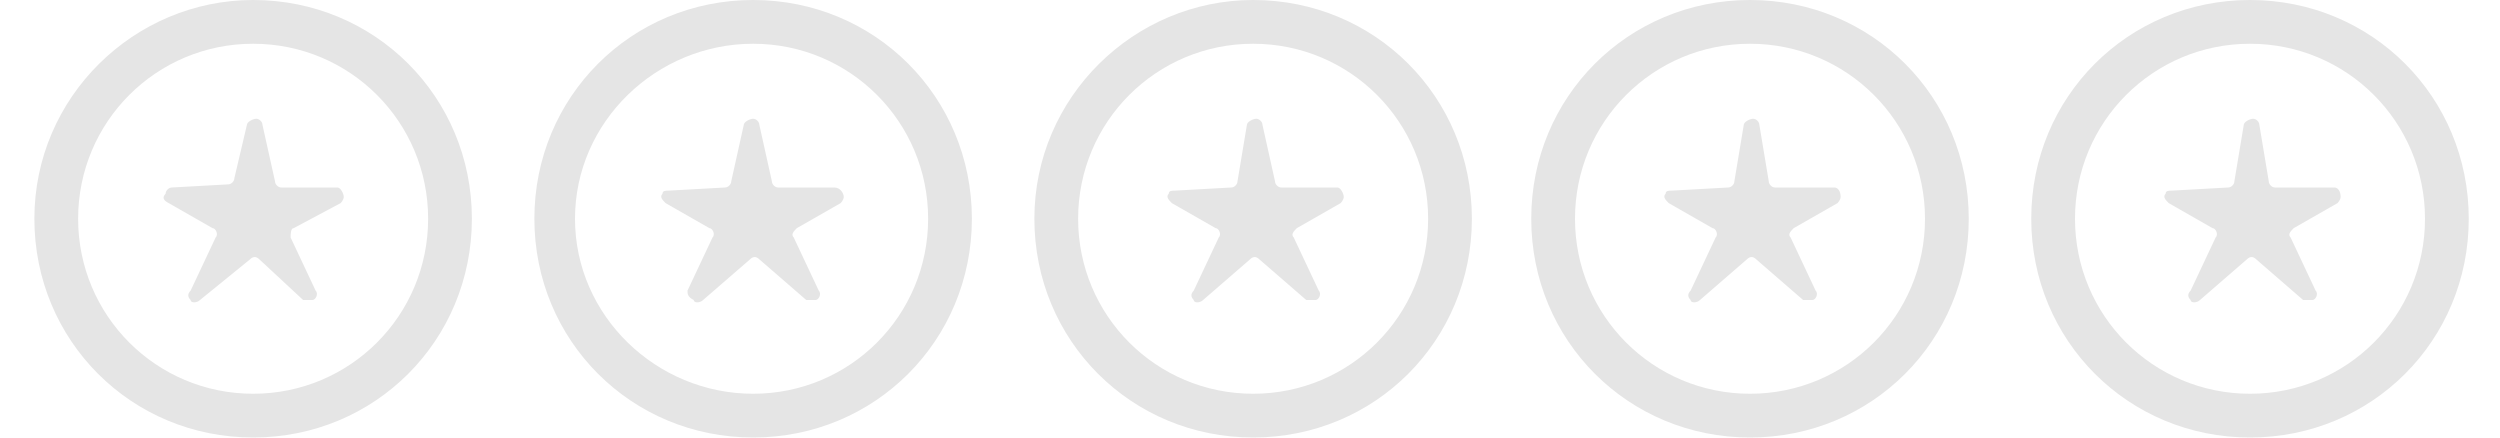<?xml version="1.0" encoding="utf-8"?>
<!-- Generator: Adobe Illustrator 22.1.0, SVG Export Plug-In . SVG Version: 6.00 Build 0)  -->
<svg version="1.1" id="Layer_1" xmlns="http://www.w3.org/2000/svg" xmlns:xlink="http://www.w3.org/1999/xlink" x="0px" y="0px"
	 viewBox="0 0 80 14" style="enable-background:new 0 0 80 14;" xml:space="preserve">
<style type="text/css">
	.st0{fill:#E5E5E5;}
</style>
<g>
	<path class="st0" d="M8.8,5.8c0,0.1,0.1,0.2,0.2,0.2L10.8,6C10.9,6,11,6.2,11,6.3c0,0.1-0.1,0.2-0.1,0.2L9.4,7.3
		C9.3,7.3,9.3,7.5,9.3,7.6l0.8,1.7c0.1,0.1,0,0.3-0.1,0.3c-0.1,0-0.2,0-0.3,0L8.3,8.3C8.2,8.2,8.1,8.2,8,8.3L6.4,9.6
		c-0.1,0.1-0.3,0.1-0.3,0C6,9.5,6,9.4,6.1,9.3l0.8-1.7c0.1-0.1,0-0.3-0.1-0.3L5.4,6.5C5.2,6.4,5.2,6.3,5.3,6.2C5.3,6.1,5.4,6,5.5,6
		l1.8-0.1c0.1,0,0.2-0.1,0.2-0.2L7.9,4c0-0.1,0.2-0.2,0.3-0.2c0.1,0,0.2,0.1,0.2,0.2L8.8,5.8L8.8,5.8z M8.1,12.6
		c3.1,0,5.6-2.5,5.6-5.6s-2.5-5.6-5.6-5.6S2.5,3.9,2.5,7S5,12.6,8.1,12.6z M8.1,0c3.9,0,7,3.1,7,7s-3.1,7-7,7s-7-3.1-7-7
		S4.3,0,8.1,0z"/>
	<path class="st0" d="M24.7,5.8c0,0.1,0.1,0.2,0.2,0.2L26.7,6C26.9,6,27,6.2,27,6.3c0,0.1-0.1,0.2-0.1,0.2l-1.4,0.8
		c-0.1,0.1-0.2,0.2-0.1,0.3l0.8,1.7c0.1,0.1,0,0.3-0.1,0.3c-0.1,0-0.2,0-0.3,0l-1.5-1.3c-0.1-0.1-0.2-0.1-0.3,0l-1.5,1.3
		c-0.1,0.1-0.3,0.1-0.3,0C22,9.5,22,9.4,22,9.3l0.8-1.7c0.1-0.1,0-0.3-0.1-0.3l-1.4-0.8c-0.1-0.1-0.2-0.2-0.1-0.3
		c0-0.1,0.1-0.1,0.2-0.1l1.8-0.1c0.1,0,0.2-0.1,0.2-0.2L23.8,4c0-0.1,0.2-0.2,0.3-0.2c0.1,0,0.2,0.1,0.2,0.2L24.7,5.8L24.7,5.8z
		 M24.1,12.6c3.1,0,5.6-2.5,5.6-5.6s-2.5-5.6-5.6-5.6S18.4,3.9,18.4,7S21,12.6,24.1,12.6z M24.1,0c3.9,0,7,3.1,7,7s-3.1,7-7,7
		s-7-3.1-7-7S20.2,0,24.1,0z"/>
	<path class="st0" d="M40.8,5.8c0,0.1,0.1,0.2,0.2,0.2L42.8,6C42.9,6,43,6.2,43,6.3c0,0.1-0.1,0.2-0.1,0.2l-1.4,0.8
		c-0.1,0.1-0.2,0.2-0.1,0.3l0.8,1.7c0.1,0.1,0,0.3-0.1,0.3c-0.1,0-0.2,0-0.3,0l-1.5-1.3c-0.1-0.1-0.2-0.1-0.3,0l-1.5,1.3
		c-0.1,0.1-0.3,0.1-0.3,0c-0.1-0.1-0.1-0.2,0-0.3l0.8-1.7c0.1-0.1,0-0.3-0.1-0.3l-1.4-0.8c-0.1-0.1-0.2-0.2-0.1-0.3
		c0-0.1,0.1-0.1,0.2-0.1l1.8-0.1c0.1,0,0.2-0.1,0.2-0.2L39.9,4c0-0.1,0.2-0.2,0.3-0.2c0.1,0,0.2,0.1,0.2,0.2L40.8,5.8L40.8,5.8z
		 M40.1,12.6c3.1,0,5.6-2.5,5.6-5.6s-2.5-5.6-5.6-5.6c-3.1,0-5.6,2.5-5.6,5.6S37,12.6,40.1,12.6z M40.1,0c3.9,0,7,3.1,7,7
		s-3.1,7-7,7s-7-3.1-7-7S36.3,0,40.1,0z"/>
	<path class="st0" d="M56.6,5.8c0,0.1,0.1,0.2,0.2,0.2L58.7,6c0.1,0,0.2,0.1,0.2,0.3c0,0.1-0.1,0.2-0.1,0.2l-1.4,0.8
		c-0.1,0.1-0.2,0.2-0.1,0.3l0.8,1.7c0.1,0.1,0,0.3-0.1,0.3c-0.1,0-0.2,0-0.3,0l-1.5-1.3c-0.1-0.1-0.2-0.1-0.3,0l-1.5,1.3
		c-0.1,0.1-0.3,0.1-0.3,0c-0.1-0.1-0.1-0.2,0-0.3l0.8-1.7c0.1-0.1,0-0.3-0.1-0.3l-1.4-0.8c-0.1-0.1-0.2-0.2-0.1-0.3
		c0-0.1,0.1-0.1,0.2-0.1l1.8-0.1c0.1,0,0.2-0.1,0.2-0.2L55.8,4c0-0.1,0.2-0.2,0.3-0.2c0.1,0,0.2,0.1,0.2,0.2L56.6,5.8L56.6,5.8z
		 M56,12.6c3.1,0,5.6-2.5,5.6-5.6S59.1,1.4,56,1.4c-3.1,0-5.6,2.5-5.6,5.6S52.9,12.6,56,12.6z M56,0c3.9,0,7,3.1,7,7s-3.1,7-7,7
		s-7-3.1-7-7S52.1,0,56,0z"/>
	<path class="st0" d="M72.6,5.8c0,0.1,0.1,0.2,0.2,0.2L74.7,6c0.1,0,0.2,0.1,0.2,0.3c0,0.1-0.1,0.2-0.1,0.2l-1.4,0.8
		c-0.1,0.1-0.2,0.2-0.1,0.3l0.8,1.7c0.1,0.1,0,0.3-0.1,0.3c-0.1,0-0.2,0-0.3,0l-1.5-1.3c-0.1-0.1-0.2-0.1-0.3,0l-1.5,1.3
		c-0.1,0.1-0.3,0.1-0.3,0c-0.1-0.1-0.1-0.2,0-0.3l0.8-1.7c0.1-0.1,0-0.3-0.1-0.3l-1.4-0.8c-0.1-0.1-0.2-0.2-0.1-0.3
		c0-0.1,0.1-0.1,0.2-0.1l1.8-0.1c0.1,0,0.2-0.1,0.2-0.2L71.8,4c0-0.1,0.2-0.2,0.3-0.2c0.1,0,0.2,0.1,0.2,0.2L72.6,5.8L72.6,5.8z
		 M72,12.6c3.1,0,5.6-2.5,5.6-5.6S75.1,1.4,72,1.4c-3.1,0-5.6,2.5-5.6,5.6S68.9,12.6,72,12.6z M72,0c3.9,0,7,3.1,7,7s-3.1,7-7,7
		s-7-3.1-7-7S68.1,0,72,0z"/>
</g>
</svg>

